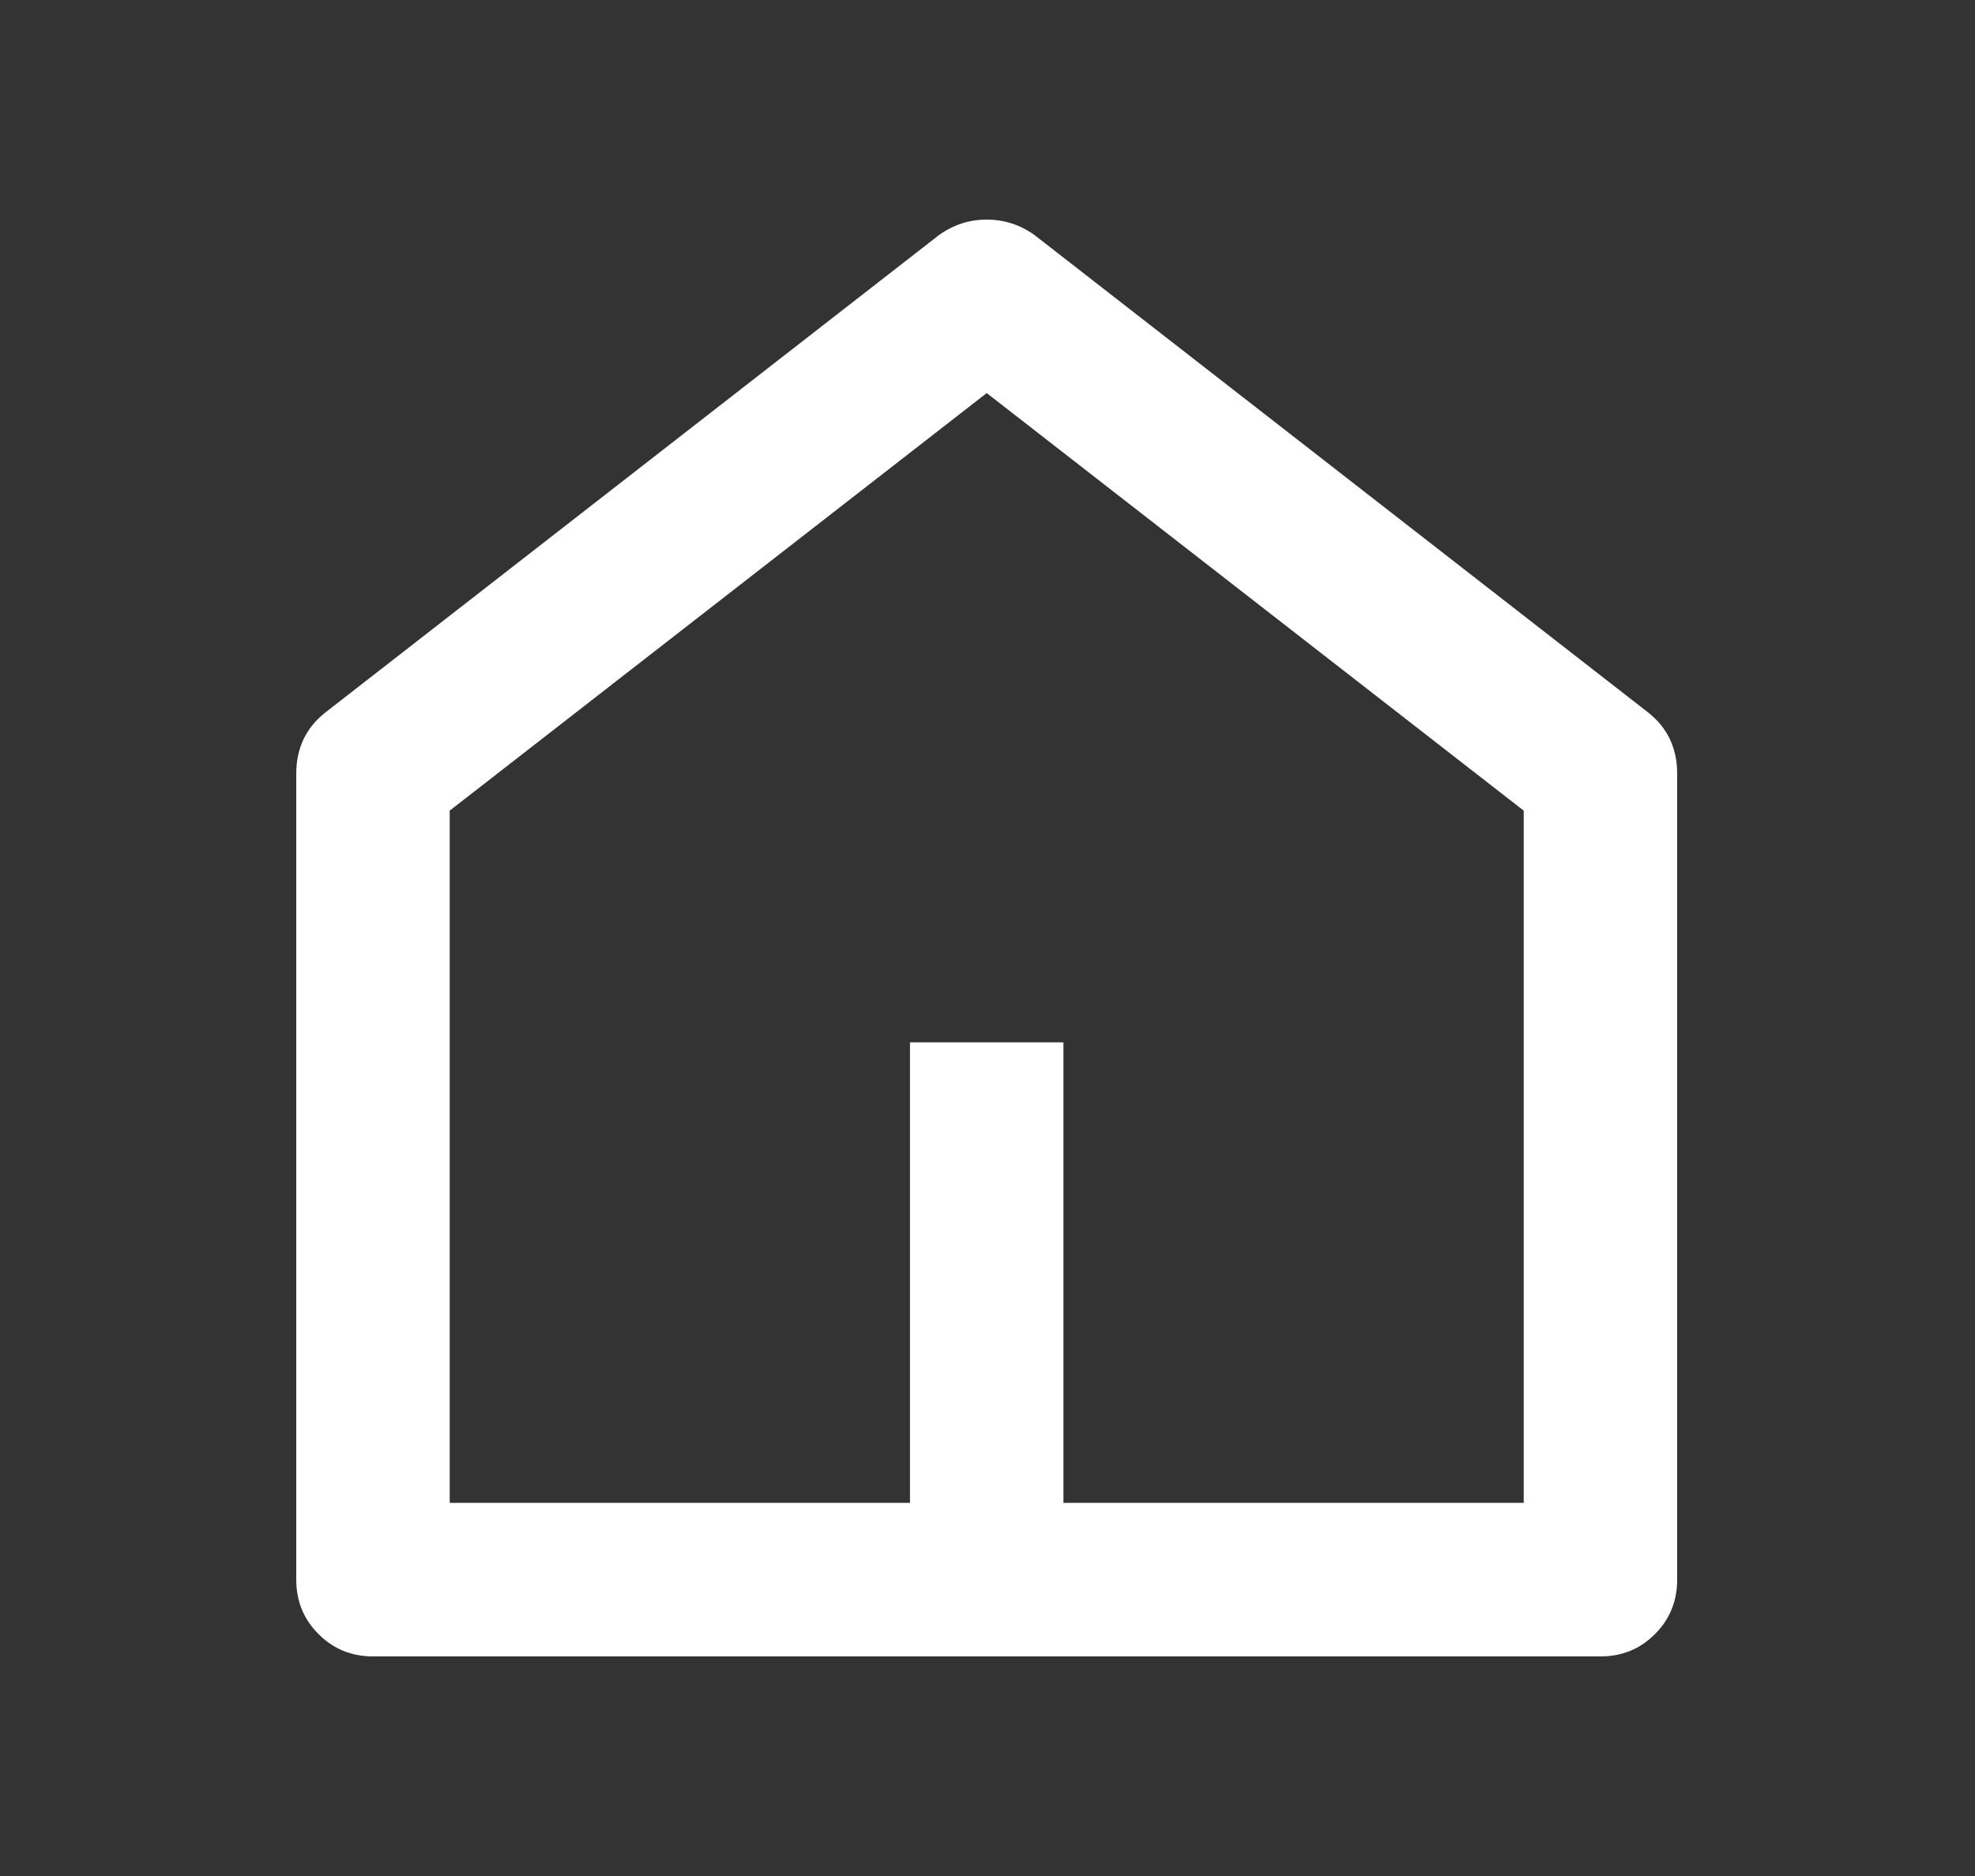 <svg width="20" height="19" viewBox="0 0 20 19" fill="none" xmlns="http://www.w3.org/2000/svg">
<rect x="0" y="0" width="20" height="19" fill="#333333" stroke="none"/>
<path d="M10.769 15.221H15.43V8.21L9.992 3.981L4.554 8.21V15.221H9.215V10.557H10.769V15.221ZM16.984 15.998C16.984 16.216 16.909 16.4 16.759 16.55C16.609 16.701 16.425 16.776 16.207 16.776H3.777C3.56 16.776 3.376 16.701 3.226 16.55C3.075 16.4 3 16.216 3 15.998V7.836C3 7.577 3.099 7.37 3.296 7.215L9.511 2.379C9.656 2.276 9.816 2.224 9.992 2.224C10.168 2.224 10.329 2.276 10.474 2.379L16.689 7.215C16.886 7.37 16.984 7.577 16.984 7.836V15.998Z" fill="white"/>
</svg>
